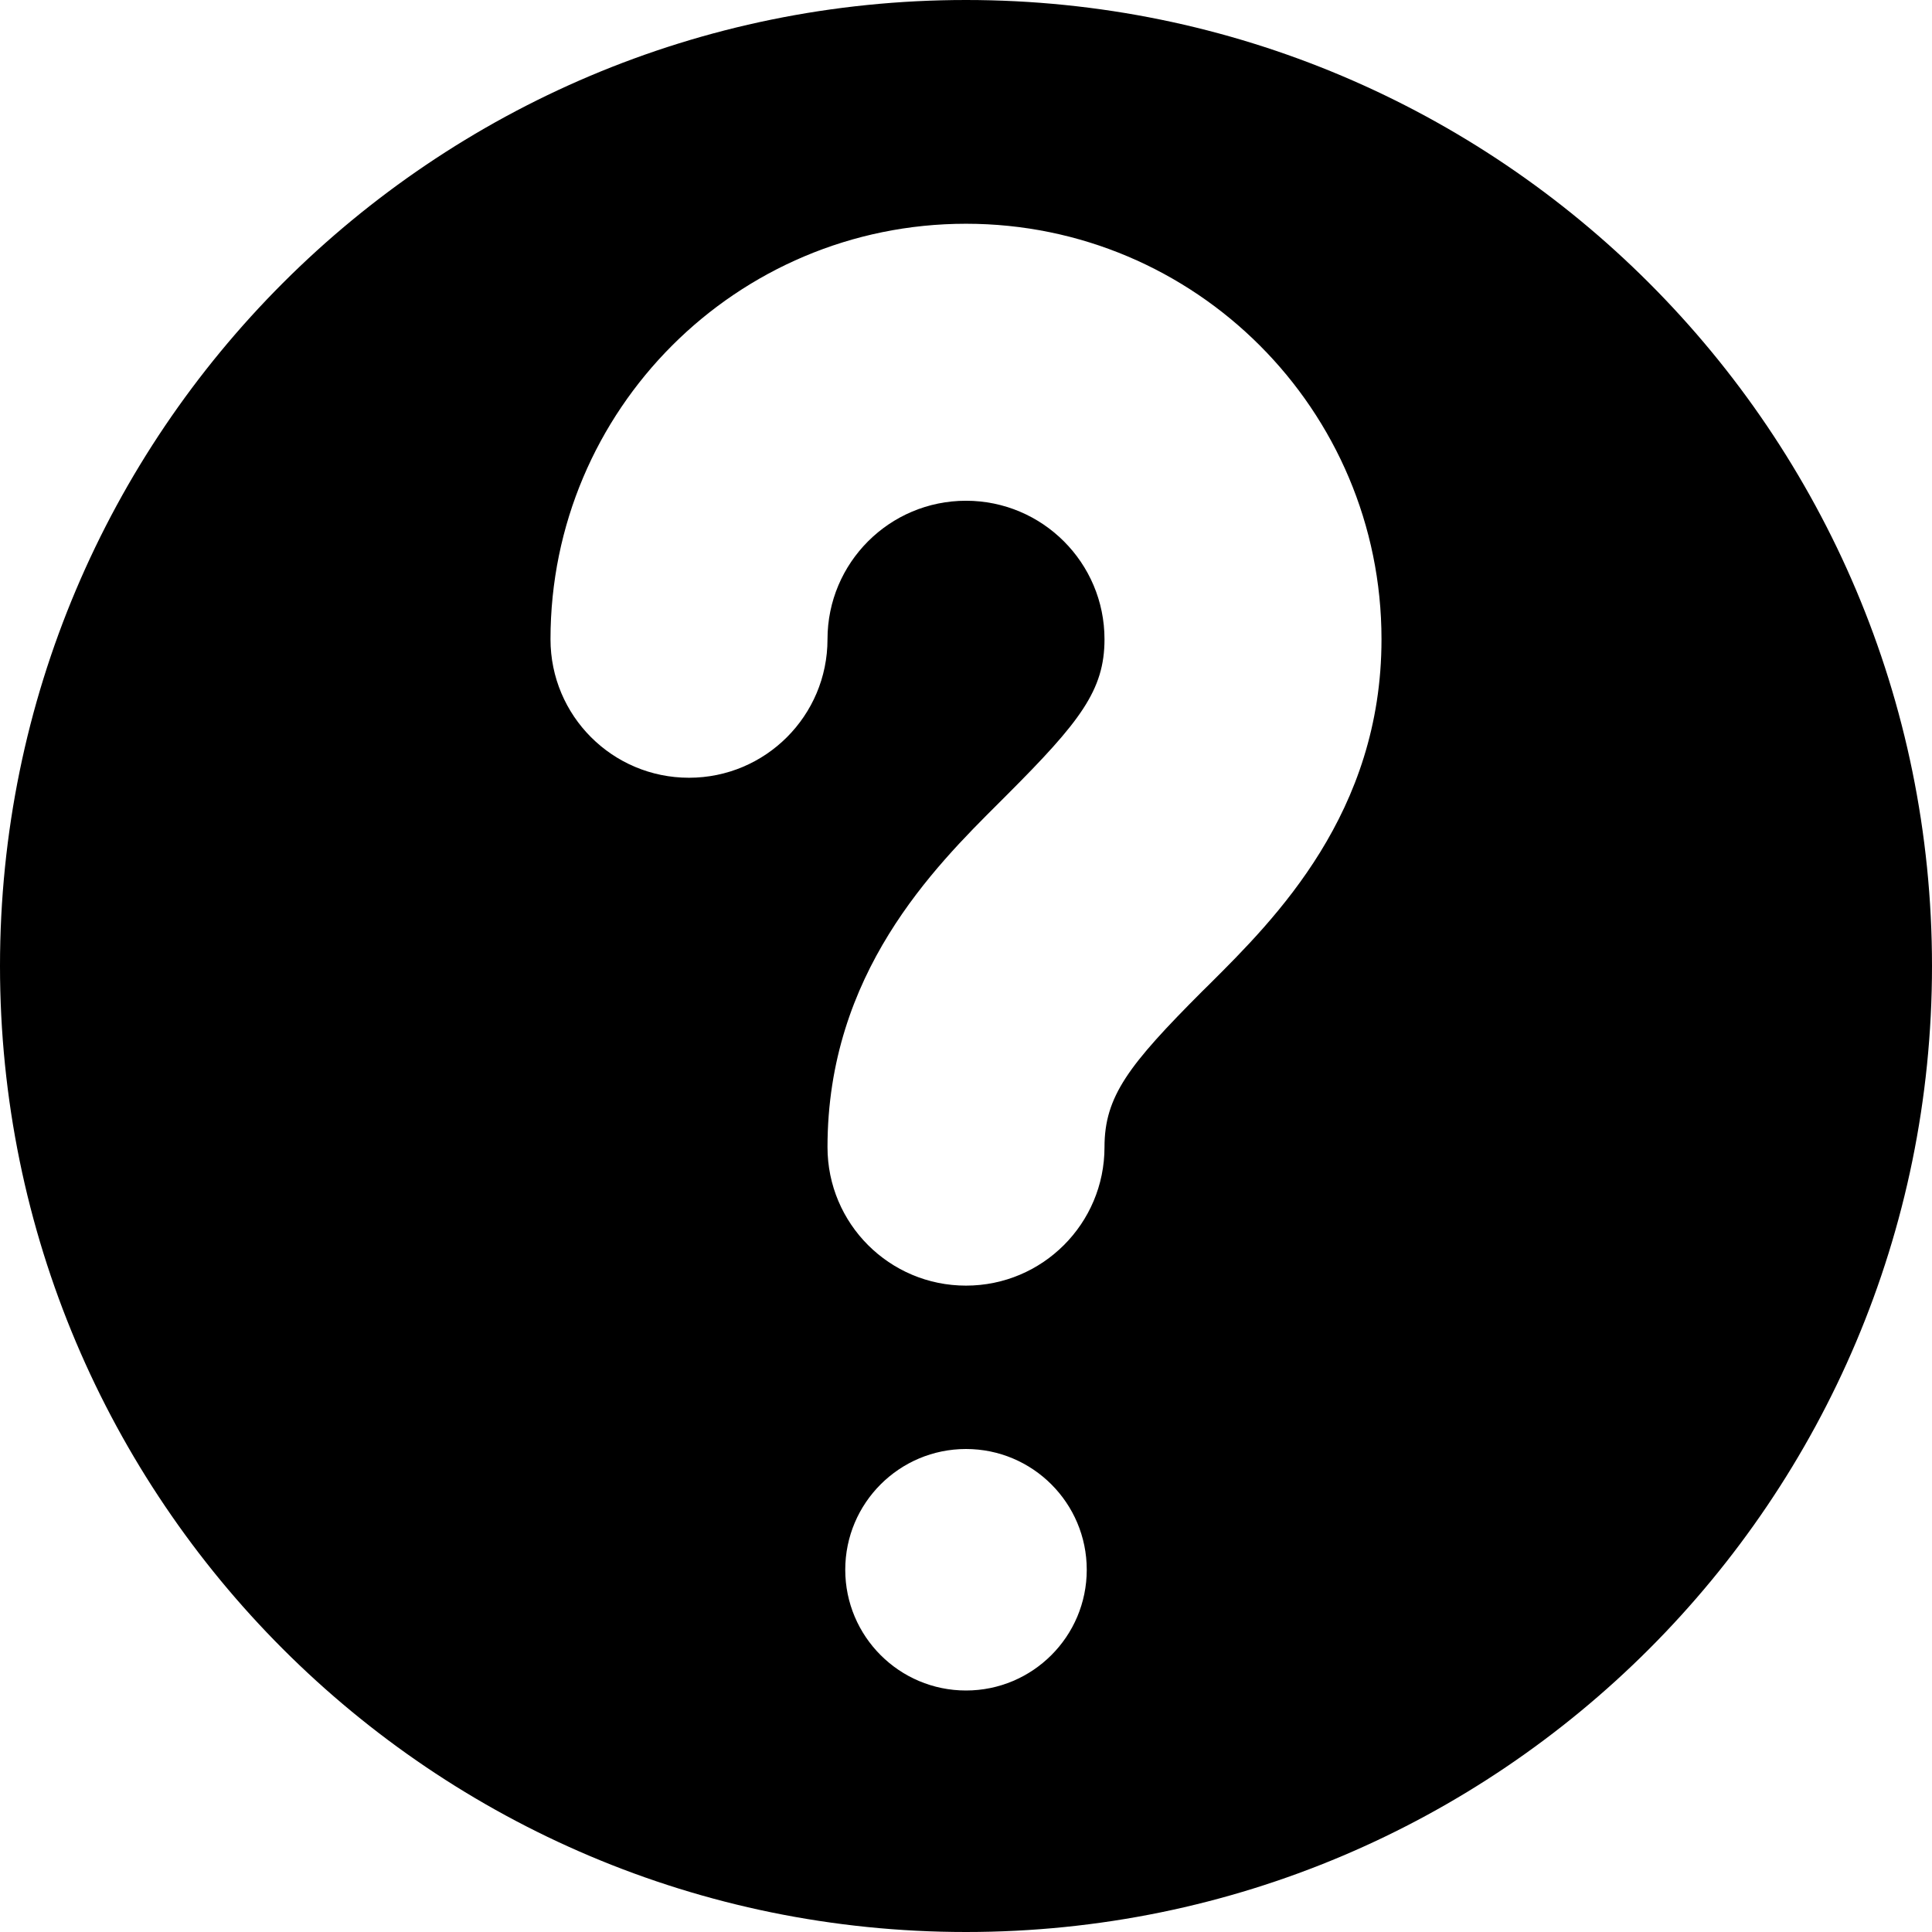 <svg width="16" height="16" viewBox="0 0 16 16" fill="none" xmlns="http://www.w3.org/2000/svg">
<path fill-rule="evenodd" clip-rule="evenodd" d="M16 8C16 12.418 12.418 16 8 16C3.582 16 0 12.418 0 8C0 3.582 3.582 0 8 0C12.418 0 16 3.582 16 8ZM8 4.147C7.366 4.147 6.853 4.661 6.853 5.294C6.853 5.928 6.339 6.441 5.706 6.441C5.072 6.441 4.559 5.928 4.559 5.294C4.559 3.394 6.099 1.853 8 1.853C9.9 1.853 11.441 3.394 11.441 5.294C11.441 6.731 10.561 7.608 10.018 8.149L9.958 8.208C9.347 8.82 9.147 9.079 9.147 9.5C9.147 10.134 8.633 10.647 8 10.647C7.366 10.647 6.853 10.134 6.853 9.5C6.853 8.063 7.733 7.187 8.276 6.646L8.336 6.586C8.947 5.975 9.147 5.715 9.147 5.294C9.147 4.661 8.633 4.147 8 4.147ZM9 13C9 13.552 8.552 14 8 14C7.448 14 7 13.552 7 13C7 12.448 7.448 12 8 12C8.552 12 9 12.448 9 13Z" fill="black"/>
</svg>
